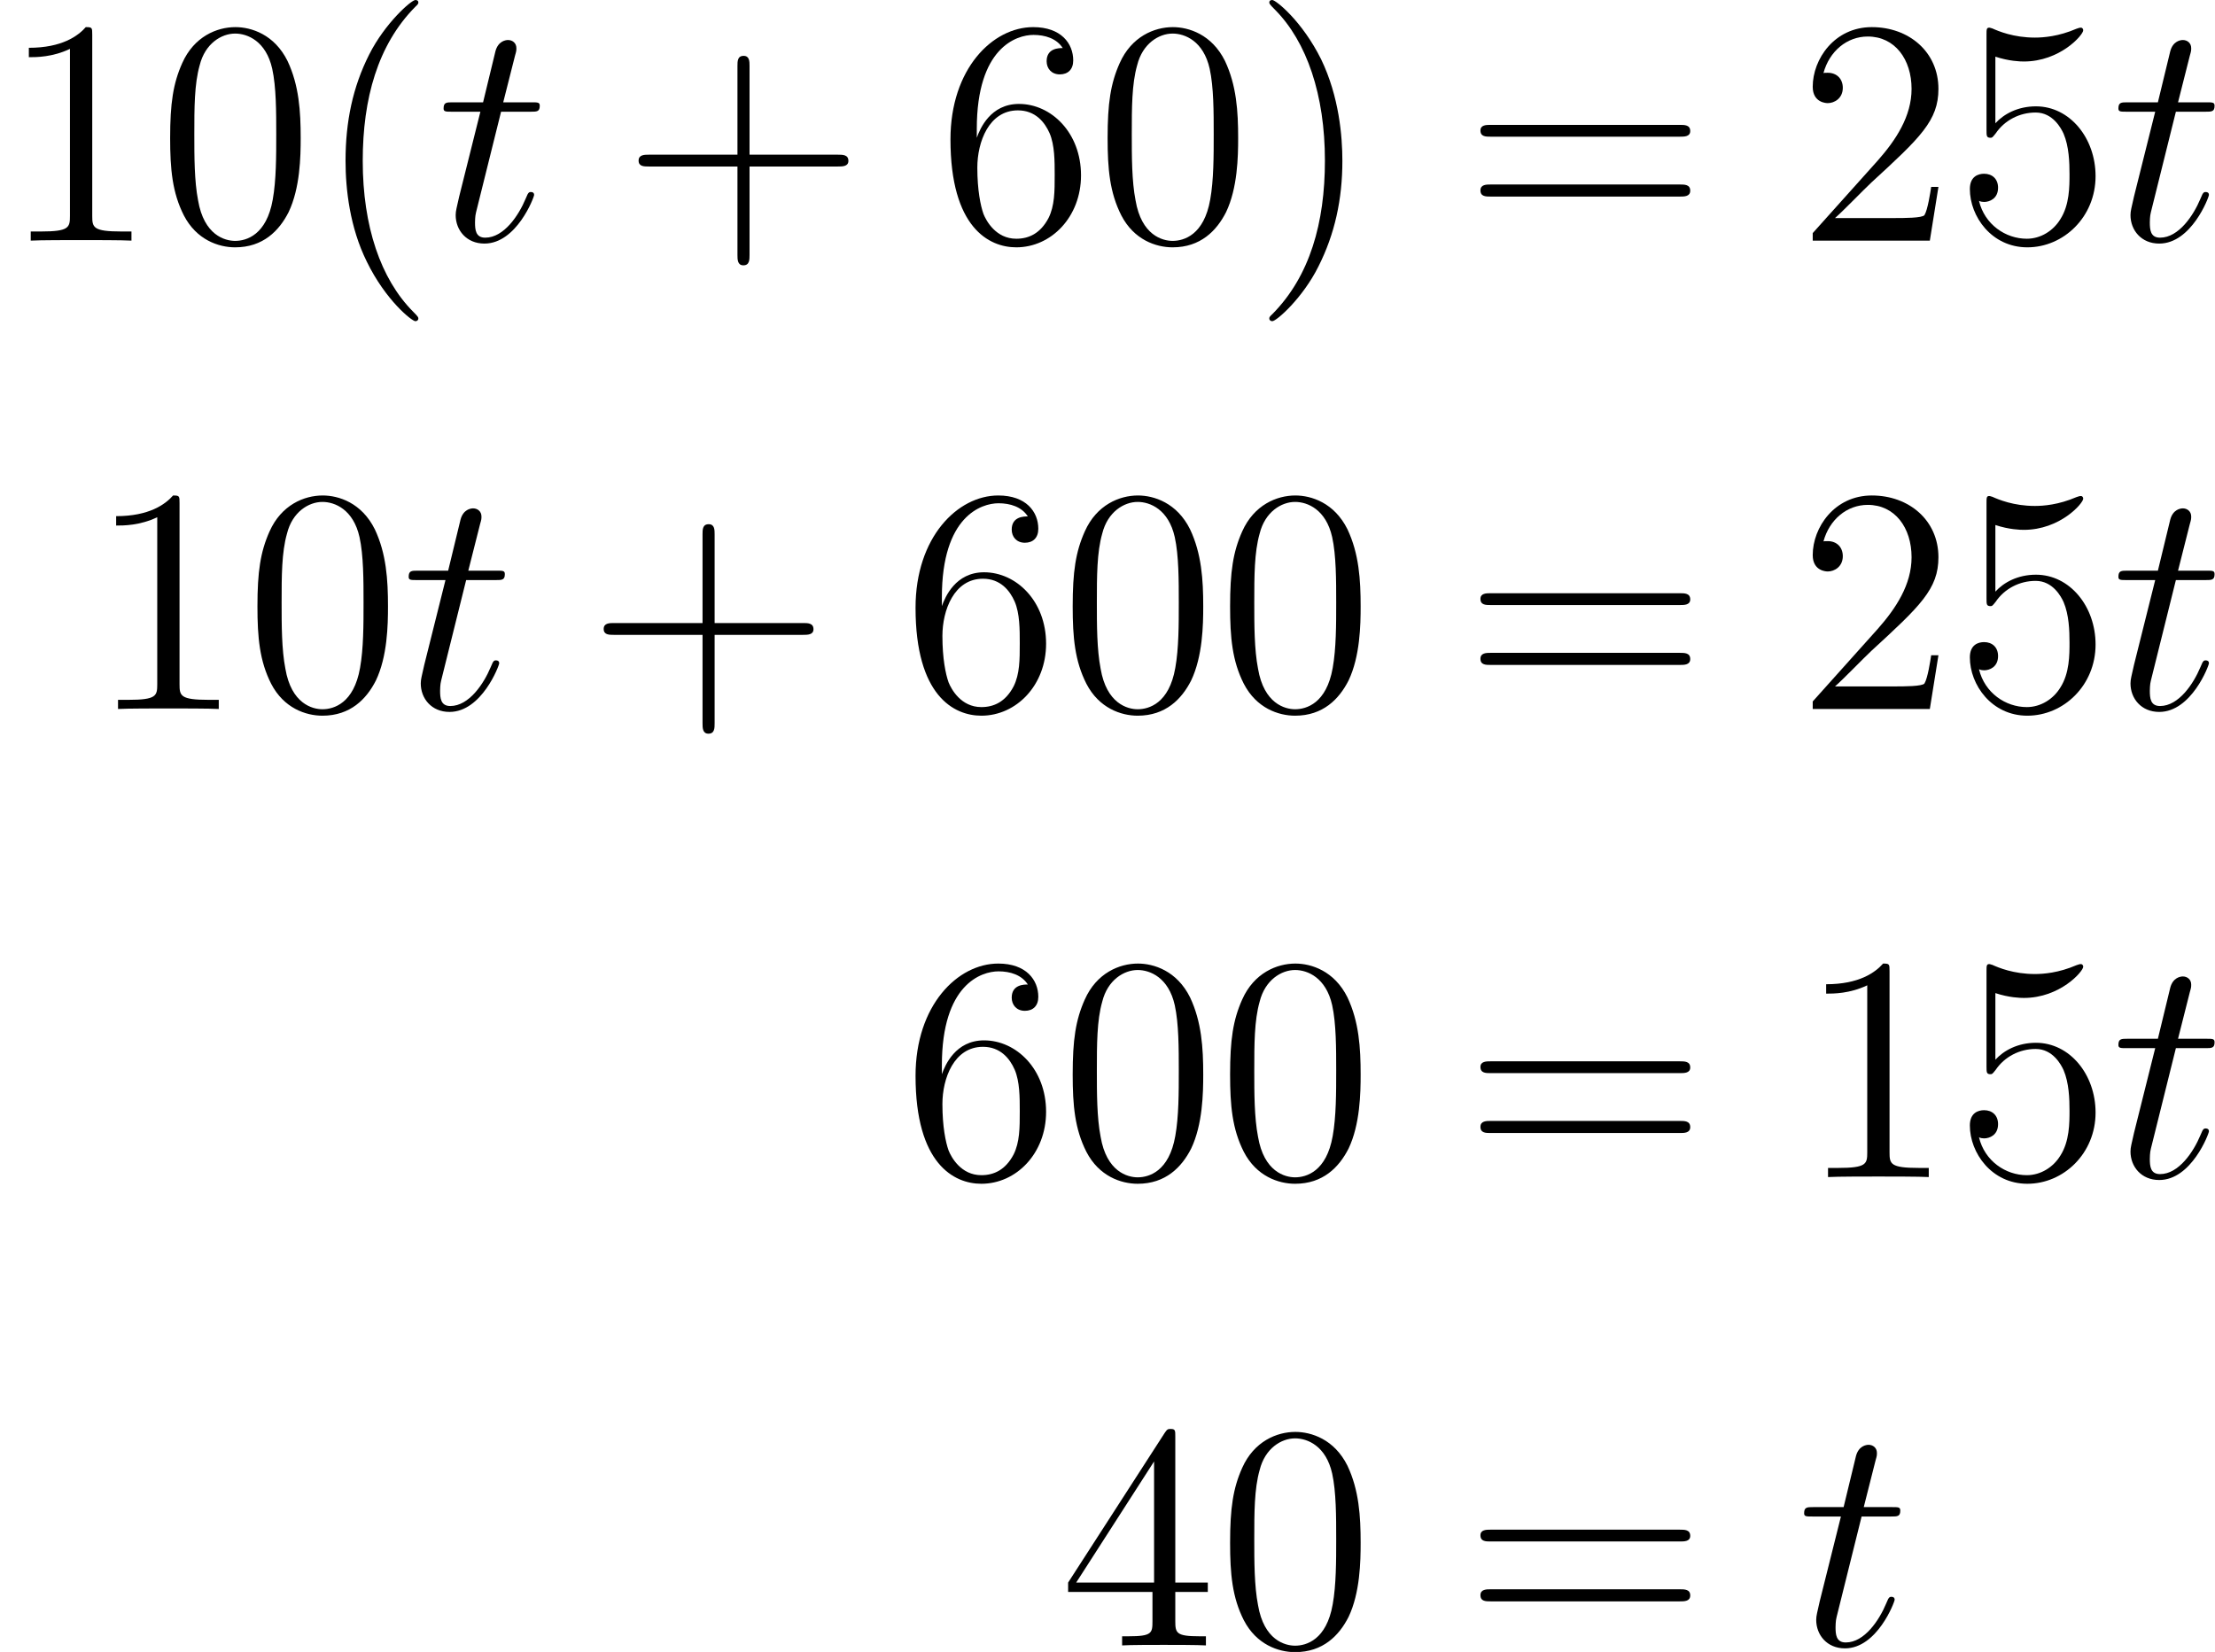 <?xml version='1.0' encoding='UTF-8'?>

<svg version='1.1' xmlns='http://www.w3.org/2000/svg' xmlns:xlink='http://www.w3.org/1999/xlink' width='93.18pt' height='69.51pt' viewBox='-.23 -.30 93.18 69.51'>
<defs>
<path id='g0-116' d='M2.40-4.80H3.50C3.73-4.80 3.84-4.80 3.84-5.02C3.84-5.15 3.77-5.15 3.53-5.15H2.48L2.92-6.89C2.97-7.06 2.97-7.08 2.97-7.17C2.97-7.36 2.82-7.47 2.66-7.47C2.57-7.47 2.29-7.43 2.19-7.05L1.73-5.15H.60C.37-5.15 .26-5.15 .26-4.92C.26-4.80 .34-4.80 .57-4.80H1.63L.84-1.64C.75-1.23 .71-1.11 .71-.95C.71-.39 1.11 .11 1.78 .11C2.98 .11 3.63-1.62 3.63-1.70C3.63-1.78 3.58-1.81 3.51-1.81C3.49-1.81 3.44-1.81 3.41-1.76C3.40-1.75 3.39-1.74 3.31-1.55C3.06-.95 2.51-.11 1.81-.11C1.45-.11 1.43-.41 1.43-.68C1.43-.69 1.43-.92 1.47-1.06L2.40-4.80Z'/>
<path id='g1-40' d='M3.88 2.90C3.88 2.86 3.88 2.84 3.68 2.64C2.48 1.43 1.81-.53 1.81-2.97C1.81-5.29 2.37-7.29 3.76-8.70C3.88-8.81 3.88-8.83 3.88-8.87C3.88-8.94 3.82-8.96 3.77-8.96C3.62-8.96 2.64-8.10 2.05-6.93C1.44-5.72 1.17-4.44 1.17-2.97C1.17-1.91 1.33-.49 1.96 .78C2.66 2.22 3.64 3.00 3.77 3.00C3.82 3.00 3.88 2.97 3.88 2.90Z'/>
<path id='g1-41' d='M3.37-2.97C3.37-3.88 3.25-5.36 2.58-6.75C1.87-8.18 .89-8.96 .76-8.96C.71-8.96 .65-8.94 .65-8.87C.65-8.83 .65-8.81 .86-8.60C2.05-7.40 2.72-5.42 2.72-2.98C2.72-.66 2.16 1.32 .77 2.73C.65 2.84 .65 2.86 .65 2.90C.65 2.97 .71 3.00 .76 3.00C.92 3.00 1.90 2.13 2.48 .96C3.09-.25 3.37-1.54 3.37-2.97Z'/>
<path id='g1-43' d='M4.77-2.76H8.06C8.23-2.76 8.45-2.76 8.45-2.97C8.45-3.20 8.24-3.20 8.06-3.20H4.77V-6.50C4.77-6.67 4.77-6.88 4.55-6.88C4.32-6.88 4.32-6.68 4.32-6.50V-3.20H1.02C.86-3.20 .64-3.20 .64-2.98C.64-2.76 .84-2.76 1.02-2.76H4.32V.53C4.32 .70 4.32 .92 4.54 .92C4.77 .92 4.77 .71 4.77 .53V-2.76Z'/>
<path id='g1-48' d='M5.35-3.82C5.35-4.81 5.29-5.78 4.86-6.69C4.37-7.68 3.51-7.95 2.92-7.95C2.23-7.95 1.38-7.60 .94-6.61C.60-5.85 .49-5.11 .49-3.82C.49-2.66 .57-1.79 1.00-.94C1.47-.03 2.29 .25 2.91 .25C3.95 .25 4.55-.37 4.90-1.06C5.33-1.96 5.35-3.13 5.35-3.82ZM2.91 .01C2.53 .01 1.75-.20 1.53-1.50C1.39-2.22 1.39-3.13 1.39-3.96C1.39-4.94 1.39-5.83 1.59-6.53C1.79-7.34 2.40-7.71 2.91-7.71C3.37-7.71 4.06-7.43 4.29-6.40C4.44-5.72 4.44-4.78 4.44-3.96C4.44-3.16 4.44-2.25 4.31-1.53C4.08-.21 3.33 .01 2.91 .01Z'/>
<path id='g1-49' d='M3.44-7.66C3.44-7.93 3.44-7.95 3.20-7.95C2.91-7.62 2.31-7.18 1.08-7.18V-6.83C1.36-6.83 1.96-6.83 2.61-7.14V-.92C2.61-.49 2.58-.34 1.53-.34H1.15V0C1.48-.02 2.64-.02 3.03-.02S4.57-.02 4.90 0V-.34H4.53C3.47-.34 3.44-.49 3.44-.92V-7.66Z'/>
<path id='g1-50' d='M5.26-2.00H4.99C4.96-1.80 4.86-1.14 4.74-.95C4.66-.84 3.98-.84 3.62-.84H1.41C1.73-1.12 2.46-1.88 2.77-2.17C4.59-3.84 5.26-4.47 5.26-5.65C5.26-7.02 4.17-7.95 2.78-7.95S.58-6.76 .58-5.73C.58-5.12 1.11-5.12 1.14-5.12C1.39-5.12 1.70-5.30 1.70-5.69C1.70-6.02 1.48-6.25 1.14-6.25C1.04-6.25 1.01-6.25 .98-6.24C1.20-7.05 1.85-7.60 2.63-7.60C3.64-7.60 4.26-6.75 4.26-5.65C4.26-4.63 3.68-3.75 3.00-2.98L.58-.28V0H4.94L5.26-2.00Z'/>
<path id='g1-52' d='M4.31-7.78C4.31-8.00 4.31-8.06 4.14-8.06C4.05-8.06 4.01-8.06 3.92-7.92L.32-2.34V-1.99H3.46V-.90C3.46-.46 3.44-.34 2.57-.34H2.33V0C2.60-.02 3.55-.02 3.88-.02S5.17-.02 5.45 0V-.34H5.21C4.35-.34 4.31-.46 4.31-.90V-1.99H5.52V-2.34H4.31V-7.78ZM3.52-6.85V-2.34H.62L3.52-6.85Z'/>
<path id='g1-53' d='M1.53-6.85C2.04-6.68 2.46-6.67 2.59-6.67C3.94-6.67 4.80-7.66 4.80-7.83C4.80-7.87 4.78-7.93 4.71-7.93C4.68-7.93 4.66-7.93 4.55-7.89C3.88-7.60 3.31-7.56 3.00-7.56C2.21-7.56 1.64-7.80 1.42-7.90C1.33-7.93 1.31-7.93 1.30-7.93C1.20-7.93 1.20-7.86 1.20-7.67V-4.12C1.20-3.90 1.20-3.83 1.35-3.83C1.41-3.83 1.42-3.84 1.54-3.99C1.87-4.48 2.43-4.77 3.03-4.77C3.67-4.77 3.98-4.18 4.07-3.98C4.27-3.51 4.29-2.92 4.29-2.47S4.29-1.33 3.95-.80C3.69-.37 3.22-.07 2.70-.07C1.91-.07 1.13-.60 .92-1.48C.98-1.45 1.05-1.44 1.11-1.44C1.31-1.44 1.63-1.56 1.63-1.97C1.63-2.30 1.41-2.49 1.11-2.49C.89-2.49 .58-2.39 .58-1.92C.58-.90 1.39 .25 2.72 .25C4.07 .25 5.26-.88 5.26-2.40C5.26-3.82 4.30-5.00 3.04-5.00C2.36-5.00 1.84-4.71 1.53-4.37V-6.85Z'/>
<path id='g1-54' d='M1.47-4.16C1.47-7.18 2.94-7.66 3.58-7.66C4.01-7.66 4.44-7.53 4.67-7.17C4.53-7.17 4.07-7.17 4.07-6.68C4.07-6.41 4.25-6.19 4.56-6.19C4.86-6.19 5.06-6.37 5.06-6.71C5.06-7.34 4.61-7.95 3.57-7.95C2.06-7.95 .49-6.40 .49-3.77C.49-.49 1.92 .25 2.94 .25C4.24 .25 5.35-.88 5.35-2.43C5.35-4.02 4.24-5.09 3.04-5.09C1.98-5.09 1.59-4.17 1.47-3.83V-4.16ZM2.94-.07C2.18-.07 1.82-.74 1.72-.99C1.61-1.30 1.49-1.88 1.49-2.72C1.49-3.67 1.92-4.85 3.00-4.85C3.65-4.85 4.00-4.41 4.18-4.00C4.37-3.56 4.37-2.96 4.37-2.45C4.37-1.84 4.37-1.30 4.14-.84C3.84-.27 3.41-.07 2.94-.07Z'/>
<path id='g1-61' d='M8.06-3.87C8.23-3.87 8.45-3.87 8.45-4.08C8.45-4.31 8.24-4.31 8.06-4.31H1.02C.86-4.31 .64-4.31 .64-4.10C.64-3.87 .84-3.87 1.02-3.87H8.06ZM8.06-1.64C8.23-1.64 8.45-1.64 8.45-1.86C8.45-2.09 8.24-2.09 8.06-2.09H1.02C.86-2.09 .64-2.09 .64-1.87C.64-1.64 .84-1.64 1.02-1.64H8.06Z'/>
</defs>
<g id='page1' transform='matrix(1.13 0 0 1.13 -63.98 -80.79)'>
<use x='56.41' y='80.19' xlink:href='#g1-49'/>
<use x='62.26' y='80.19' xlink:href='#g1-48'/>
<use x='68.11' y='80.19' xlink:href='#g1-40'/>
<use x='72.67' y='80.19' xlink:href='#g0-116'/>
<use x='79.55' y='80.19' xlink:href='#g1-43'/>
<use x='91.31' y='80.19' xlink:href='#g1-54'/>
<use x='97.16' y='80.19' xlink:href='#g1-48'/>
<use x='103.02' y='80.19' xlink:href='#g1-41'/>
<use x='110.89' y='80.19' xlink:href='#g1-61'/>
<use x='123.32' y='80.19' xlink:href='#g1-50'/>
<use x='129.17' y='80.19' xlink:href='#g1-53'/>
<use x='135.02' y='80.19' xlink:href='#g0-116'/>
<use x='59.66' y='97.63' xlink:href='#g1-49'/>
<use x='65.51' y='97.63' xlink:href='#g1-48'/>
<use x='71.37' y='97.63' xlink:href='#g0-116'/>
<use x='78.25' y='97.63' xlink:href='#g1-43'/>
<use x='90.01' y='97.63' xlink:href='#g1-54'/>
<use x='95.86' y='97.63' xlink:href='#g1-48'/>
<use x='101.72' y='97.63' xlink:href='#g1-48'/>
<use x='110.89' y='97.63' xlink:href='#g1-61'/>
<use x='123.32' y='97.63' xlink:href='#g1-50'/>
<use x='129.17' y='97.63' xlink:href='#g1-53'/>
<use x='135.02' y='97.63' xlink:href='#g0-116'/>
<use x='90.01' y='115.06' xlink:href='#g1-54'/>
<use x='95.86' y='115.06' xlink:href='#g1-48'/>
<use x='101.72' y='115.06' xlink:href='#g1-48'/>
<use x='110.89' y='115.06' xlink:href='#g1-61'/>
<use x='123.32' y='115.06' xlink:href='#g1-49'/>
<use x='129.17' y='115.06' xlink:href='#g1-53'/>
<use x='135.02' y='115.06' xlink:href='#g0-116'/>
<use x='95.86' y='132.50' xlink:href='#g1-52'/>
<use x='101.72' y='132.50' xlink:href='#g1-48'/>
<use x='110.89' y='132.50' xlink:href='#g1-61'/>
<use x='123.32' y='132.50' xlink:href='#g0-116'/>
</g>
</svg>